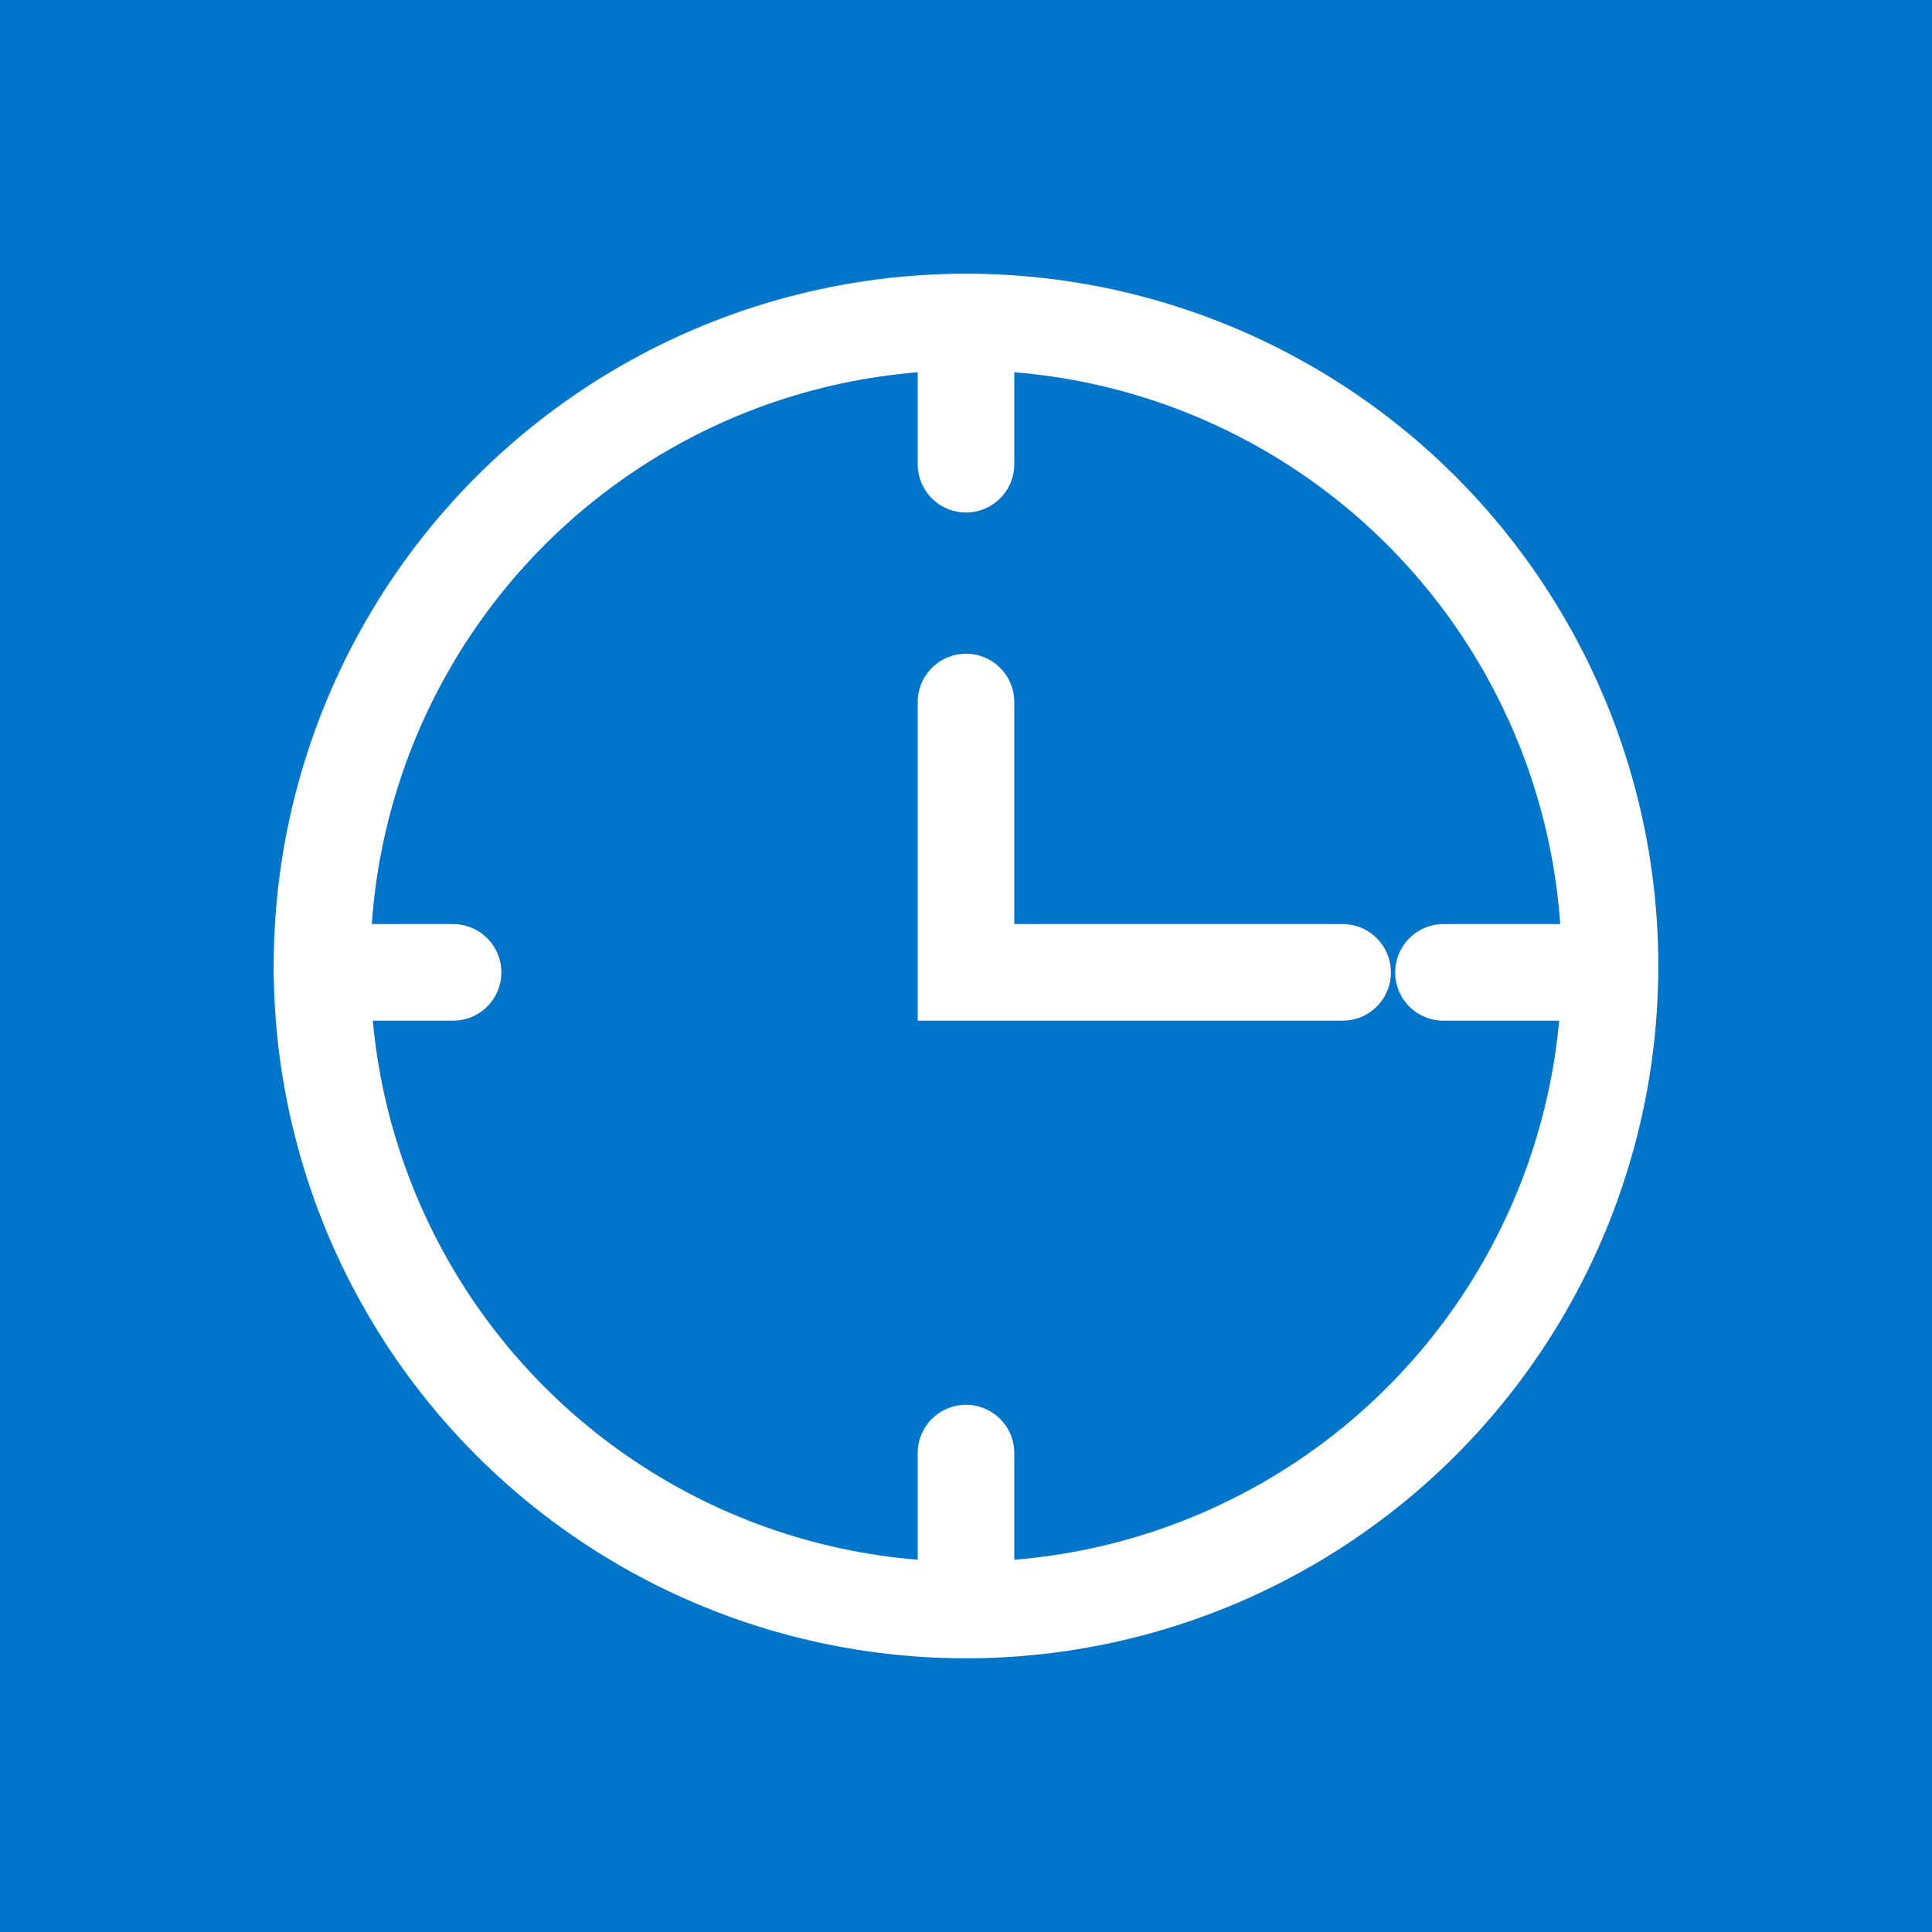 <?xml version="1.0" encoding="utf-8"?>
<!-- Generator: Adobe Illustrator 16.0.3, SVG Export Plug-In . SVG Version: 6.00 Build 0)  -->
<!DOCTYPE svg PUBLIC "-//W3C//DTD SVG 1.1//EN" "http://www.w3.org/Graphics/SVG/1.1/DTD/svg11.dtd">
<svg version="1.1" id="Layer_1" xmlns="http://www.w3.org/2000/svg" xmlns:xlink="http://www.w3.org/1999/xlink" x="0px" y="0px"
	 width="60px" height="60px" viewBox="0 0 60 60" enable-background="new 0 0 60 60" xml:space="preserve">
<rect x="0" y="0" width="60" height="60" fill="#333333" stroke="none"/>
<rect x="573.579" y="50.895" fill="#0075C9" width="60" height="60"/>
<g>
	<path fill="#FFFFFF" d="M600.626,100.455v-4.463c-3.36-0.193-6.673-1.105-8.497-2.064l1.536-6.625
		c2.16,1.057,5.137,2.113,8.448,2.113c2.448,0,4.177-0.674,4.177-2.209c0-1.488-1.44-2.4-4.992-3.504
		c-5.232-1.682-8.929-4.129-8.929-8.977c0-4.369,3.024-7.826,8.496-8.93v-4.465h5.425v4.08c3.313,0.098,5.568,0.77,7.297,1.537
		l-1.536,6.385c-1.296-0.529-3.648-1.633-7.249-1.633c-2.832,0-3.696,1.008-3.696,2.064c0,1.201,1.633,2.111,5.665,3.504
		c6.048,2.018,8.257,4.752,8.257,9.121c0,4.465-3.169,8.113-8.93,9.17v4.895H600.626z"/>
</g>
<rect x="214.561" y="161.25" fill="#0075C9" width="60" height="60"/>
<g>
	
		<line fill="none" stroke="#FFFFFF" stroke-width="3" stroke-linecap="round" stroke-miterlimit="10" x1="244.561" y1="171.463" x2="244.561" y2="175.666"/>
	
		<line fill="none" stroke="#FFFFFF" stroke-width="3" stroke-linecap="round" stroke-miterlimit="10" x1="244.561" y1="210.463" x2="244.561" y2="206.377"/>
	
		<line fill="none" stroke="#FFFFFF" stroke-width="3" stroke-linecap="round" stroke-miterlimit="10" x1="224.561" y1="191.447" x2="228.631" y2="191.447"/>
	
		<line fill="none" stroke="#FFFFFF" stroke-width="3" stroke-linecap="round" stroke-miterlimit="10" x1="264.429" y1="191.447" x2="259.389" y2="191.447"/>
	<circle fill="none" stroke="#FFFFFF" stroke-width="3" stroke-miterlimit="10" cx="244.561" cy="191.25" r="20"/>
	<polyline fill="none" stroke="#FFFFFF" stroke-width="3" stroke-linecap="round" stroke-miterlimit="10" points="244.561,183.053 
		244.561,191.447 256.257,191.447 	"/>
</g>
<rect y="0" fill="#0075C9" width="60" height="60"/>
<g>
	
		<line fill="none" stroke="#FFFFFF" stroke-width="3" stroke-linecap="round" stroke-miterlimit="10" x1="30" y1="10.213" x2="30" y2="14.416"/>
	
		<line fill="none" stroke="#FFFFFF" stroke-width="3" stroke-linecap="round" stroke-miterlimit="10" x1="30" y1="49.213" x2="30" y2="45.127"/>
	
		<line fill="none" stroke="#FFFFFF" stroke-width="3" stroke-linecap="round" stroke-miterlimit="10" x1="10" y1="30.198" x2="14.07" y2="30.198"/>
	
		<line fill="none" stroke="#FFFFFF" stroke-width="3" stroke-linecap="round" stroke-miterlimit="10" x1="49.868" y1="30.198" x2="44.828" y2="30.198"/>
	<circle fill="none" stroke="#FFFFFF" stroke-width="3" stroke-miterlimit="10" cx="30" cy="30" r="20"/>
	<polyline fill="none" stroke="#FFFFFF" stroke-width="3" stroke-linecap="round" stroke-miterlimit="10" points="30,21.802 
		30,30.198 41.696,30.198 	"/>
</g>
</svg>
